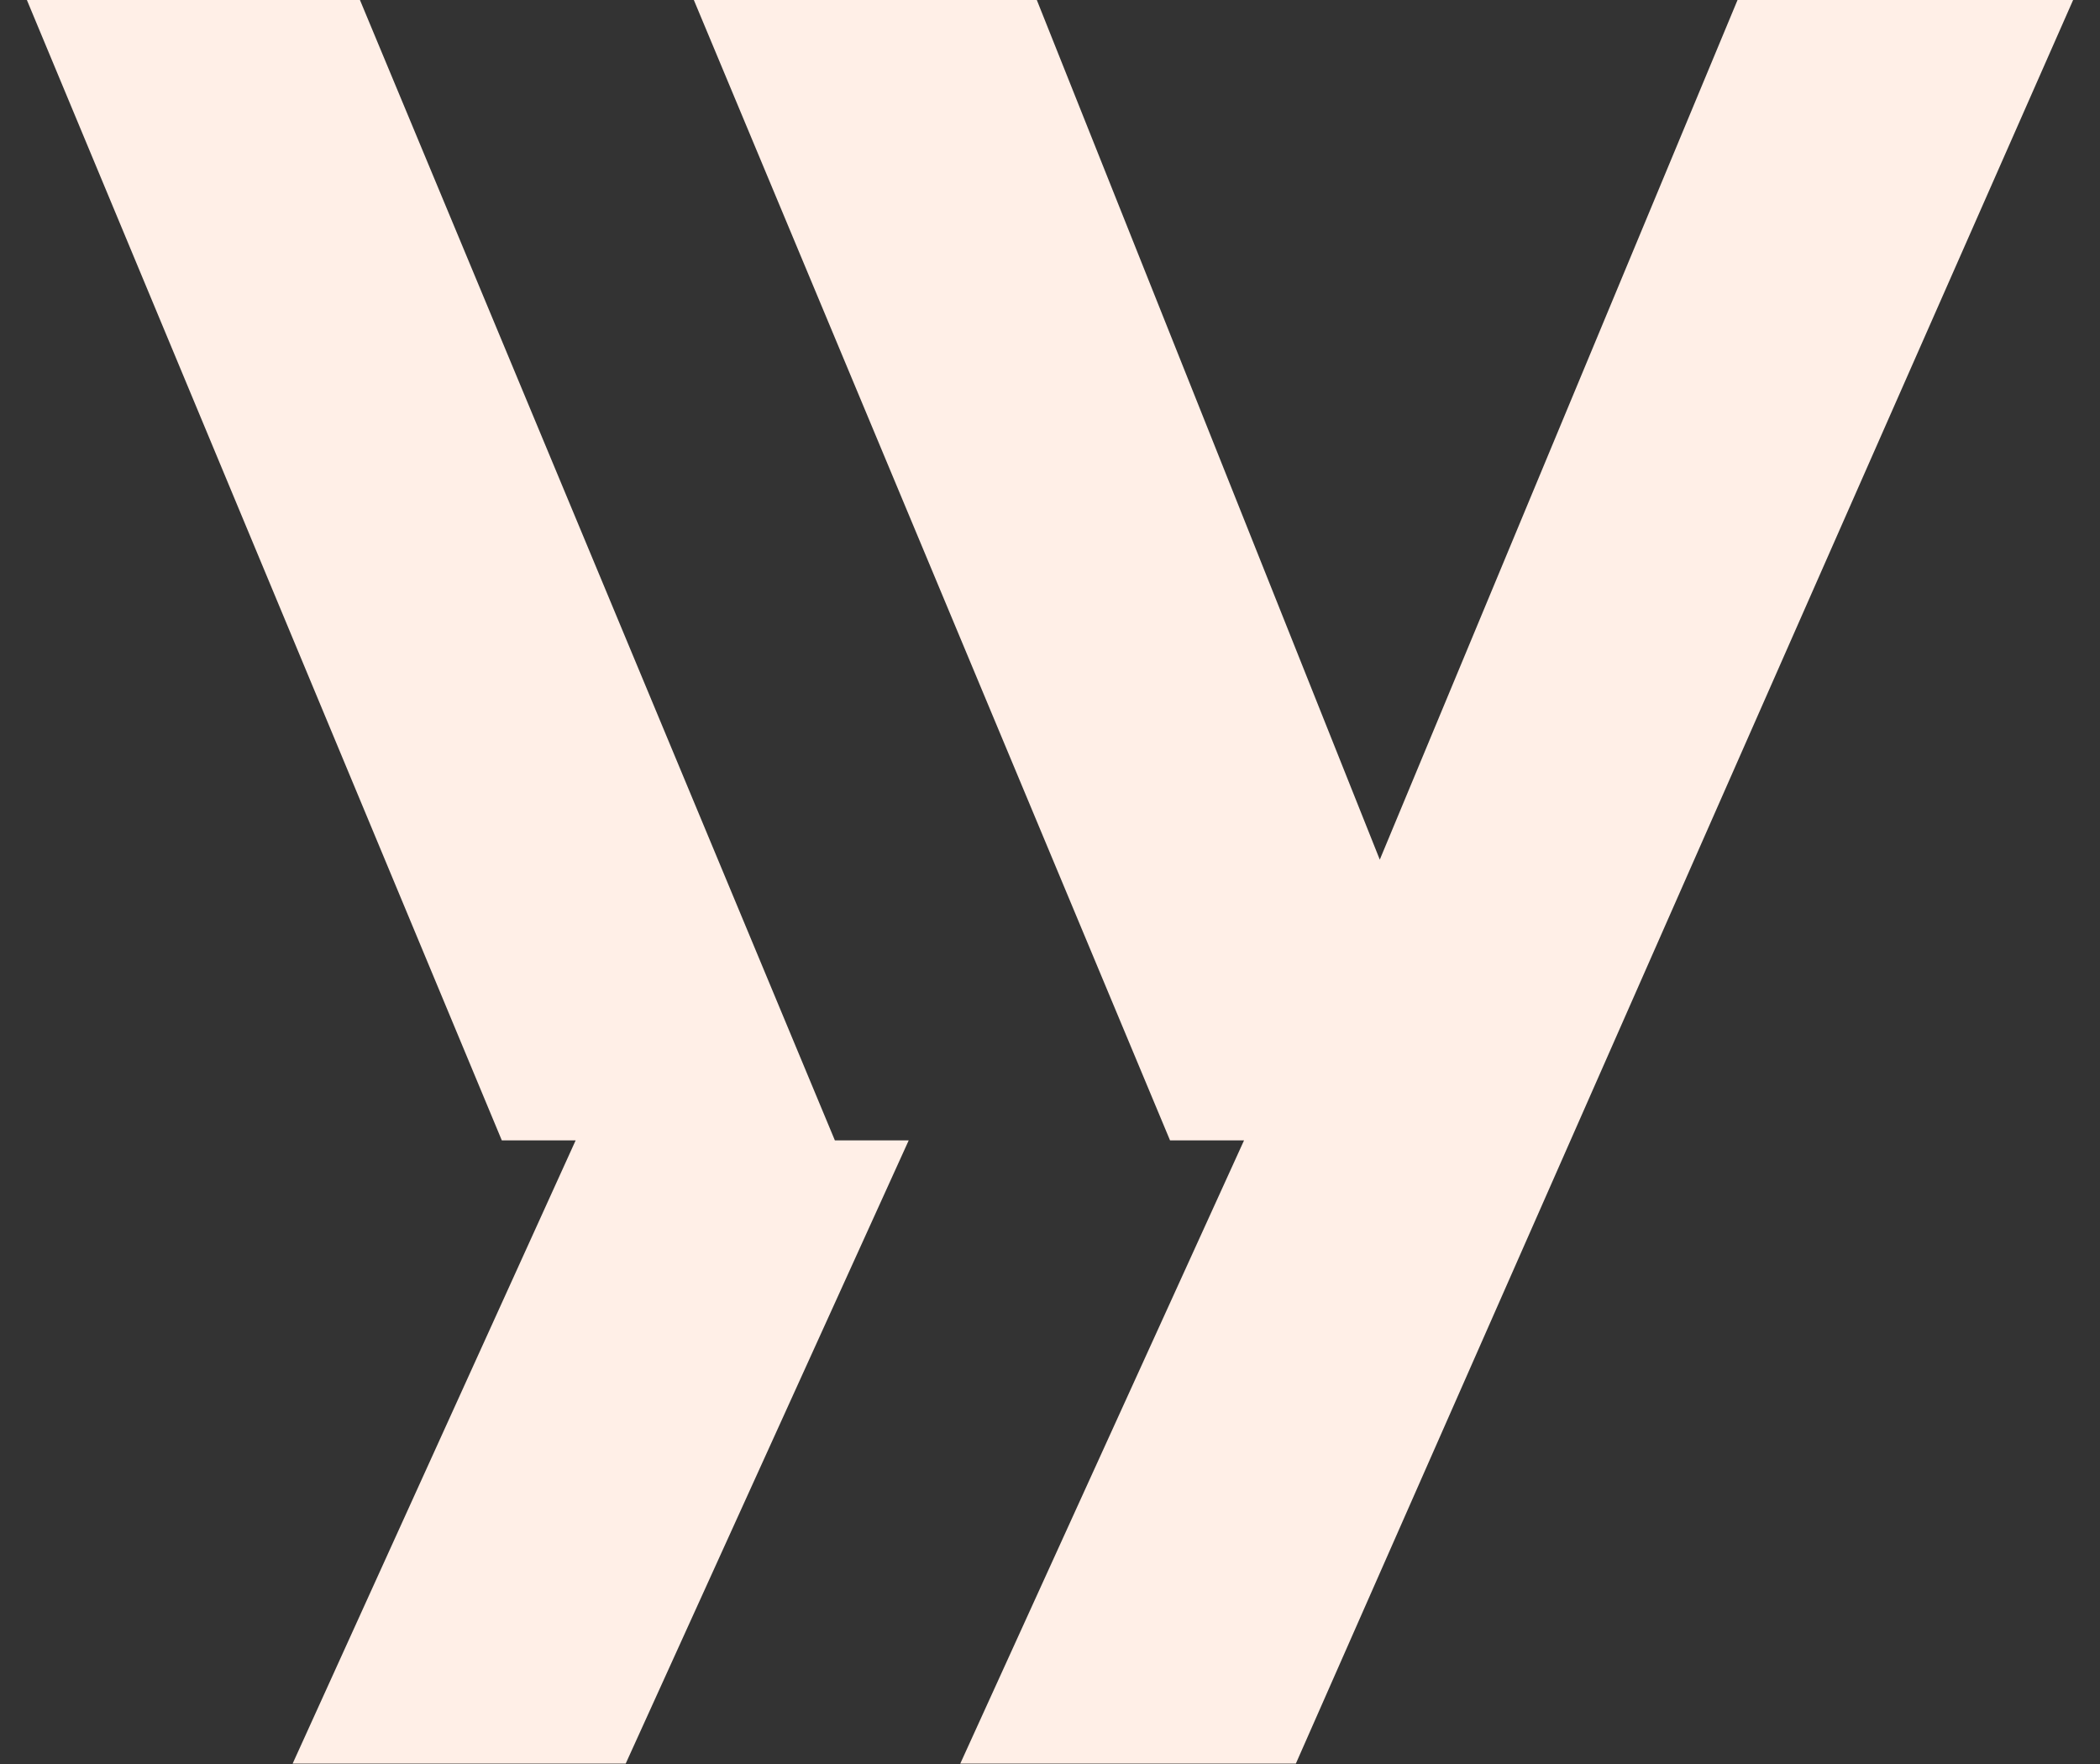 <svg width="25" height="21" viewBox="0 0 25 21" fill="none" xmlns="http://www.w3.org/2000/svg">
<rect x="0" y="0" width="25" height="21" fill="#333333" stroke="none"/>
<path d="M11.432 20.995L14.81 13.576H13.929L8.26 0H12.343L16.426 10.234L20.685 0H24.68L15.427 20.995H11.432Z" fill="#FFEFE7"/>
<path d="M9.939 13.576L4.285 0H0.32L5.974 13.576H6.853L3.484 20.995H7.449L10.818 13.576H9.939Z" fill="#FFEFE7"/>
</svg>
